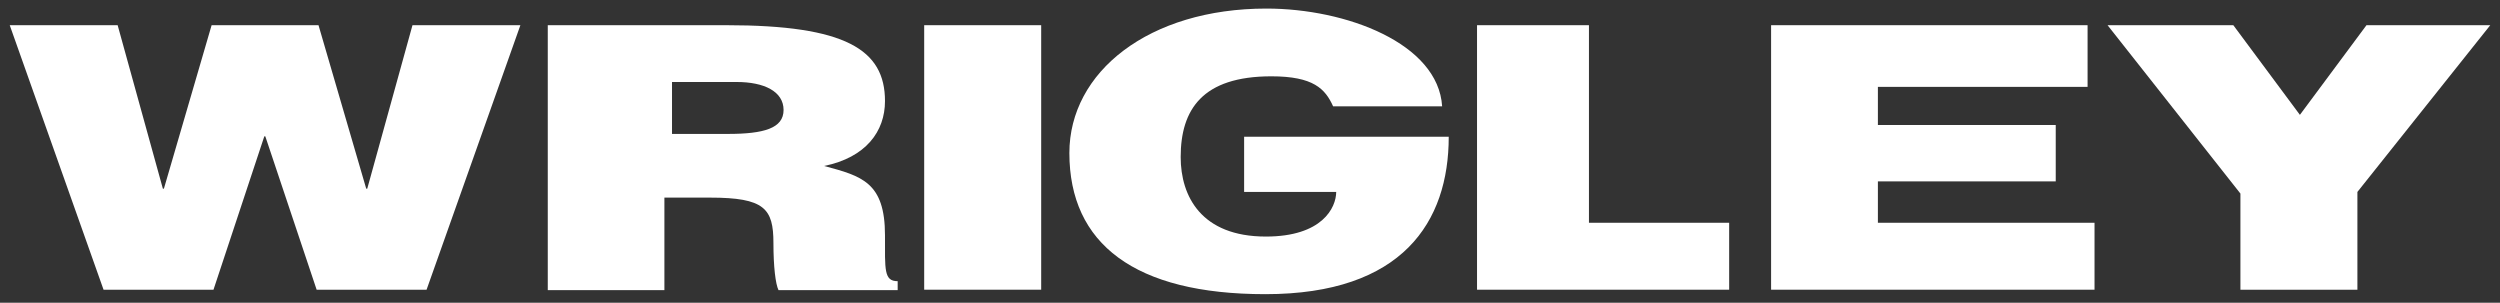 <?xml version="1.0" encoding="UTF-8" standalone="no"?>
<!DOCTYPE svg PUBLIC "-//W3C//DTD SVG 1.1//EN" "http://www.w3.org/Graphics/SVG/1.1/DTD/svg11.dtd">
<svg width="100%" height="100%" viewBox="0 0 1024 124" version="1.1" xmlns="http://www.w3.org/2000/svg" xmlns:xlink="http://www.w3.org/1999/xlink" xml:space="preserve" xmlns:serif="http://www.serif.com/" style="fill-rule:evenodd;clip-rule:evenodd;stroke-linejoin:round;stroke-miterlimit:2;">
    <rect x="0" y="0" width="1024" height="124" fill="#333333" stroke="none"/>
    <path id="path3494" d="M150.007,77.287L150.422,77.287L168.95,10.322L213.15,10.322L174.724,118.663L129.693,118.663L108.673,55.852L108.257,55.852L87.445,118.663L42.414,118.663L3.988,10.322L48.188,10.322L66.716,77.287L67.131,77.287L86.676,10.322L130.461,10.322L150.007,77.287" style="fill:white;fill-rule:nonzero;"/>
    <path id="path3498" d="M224.366,10.322L224.366,118.829L272.139,118.829L272.139,80.943L290.833,80.943C313.182,80.943 316.796,85.429 316.796,99.554C316.796,109.191 317.66,116.336 318.873,118.829L367.684,118.829L367.684,115.173C362.013,115.173 362.492,110.521 362.492,96.396C362.492,74.629 353,72.136 337.567,67.982C354.64,64.492 362.492,53.858 362.492,41.395C362.492,20.292 346.312,10.322 297.584,10.322L224.366,10.322ZM275.254,33.586L301.738,33.586C312.911,33.586 320.95,37.407 320.95,45.051C320.95,52.529 312.933,54.855 298.102,54.855L275.254,54.855L275.254,33.586Z" style="fill:white;fill-rule:nonzero;"/>
    <rect id="path3500" x="378.548" y="10.322" width="47.922" height="108.34" style="fill:white;fill-rule:nonzero;"/>
    <path id="path3504" d="M604.992,118.663L604.992,10.322L650.834,10.322L650.834,91.245L708.264,91.245L708.264,118.663L604.992,118.663" style="fill:white;fill-rule:nonzero;"/>
    <path id="path3508" d="M725.441,118.663L725.441,10.322L855.072,10.322L855.072,35.58L769.184,35.58L769.184,51.199L842.028,51.199L842.028,74.296L769.184,74.296L769.184,91.245L857.917,91.245L857.917,118.663L725.441,118.663" style="fill:white;fill-rule:nonzero;"/>
    <path id="path3512" d="M965.593,118.663L917.675,118.663L917.675,79.281L863.256,10.322L914.767,10.322L942.039,47.045L969.311,10.322L1020.01,10.322L965.593,78.617L965.593,118.663" style="fill:white;fill-rule:nonzero;"/>
    <path id="path3516" d="M593.402,56.018C593.402,90.913 574.459,120.491 518.294,120.491C464.789,120.491 438.016,99.886 438.016,62.665C438.016,29.431 470.585,3.509 518.71,3.509C551.486,3.509 589.081,17.8 590.701,43.556L546.044,43.556C542.824,36.41 538.027,31.259 520.745,31.259C492.477,31.259 483.607,44.885 483.607,64.326C483.607,80.444 492.082,96.895 518.502,96.895C541.579,96.895 547.27,85.097 547.312,78.617L509.592,78.617L509.592,56.018L593.402,56.018" style="fill:white;fill-rule:nonzero;"/>
</svg>
